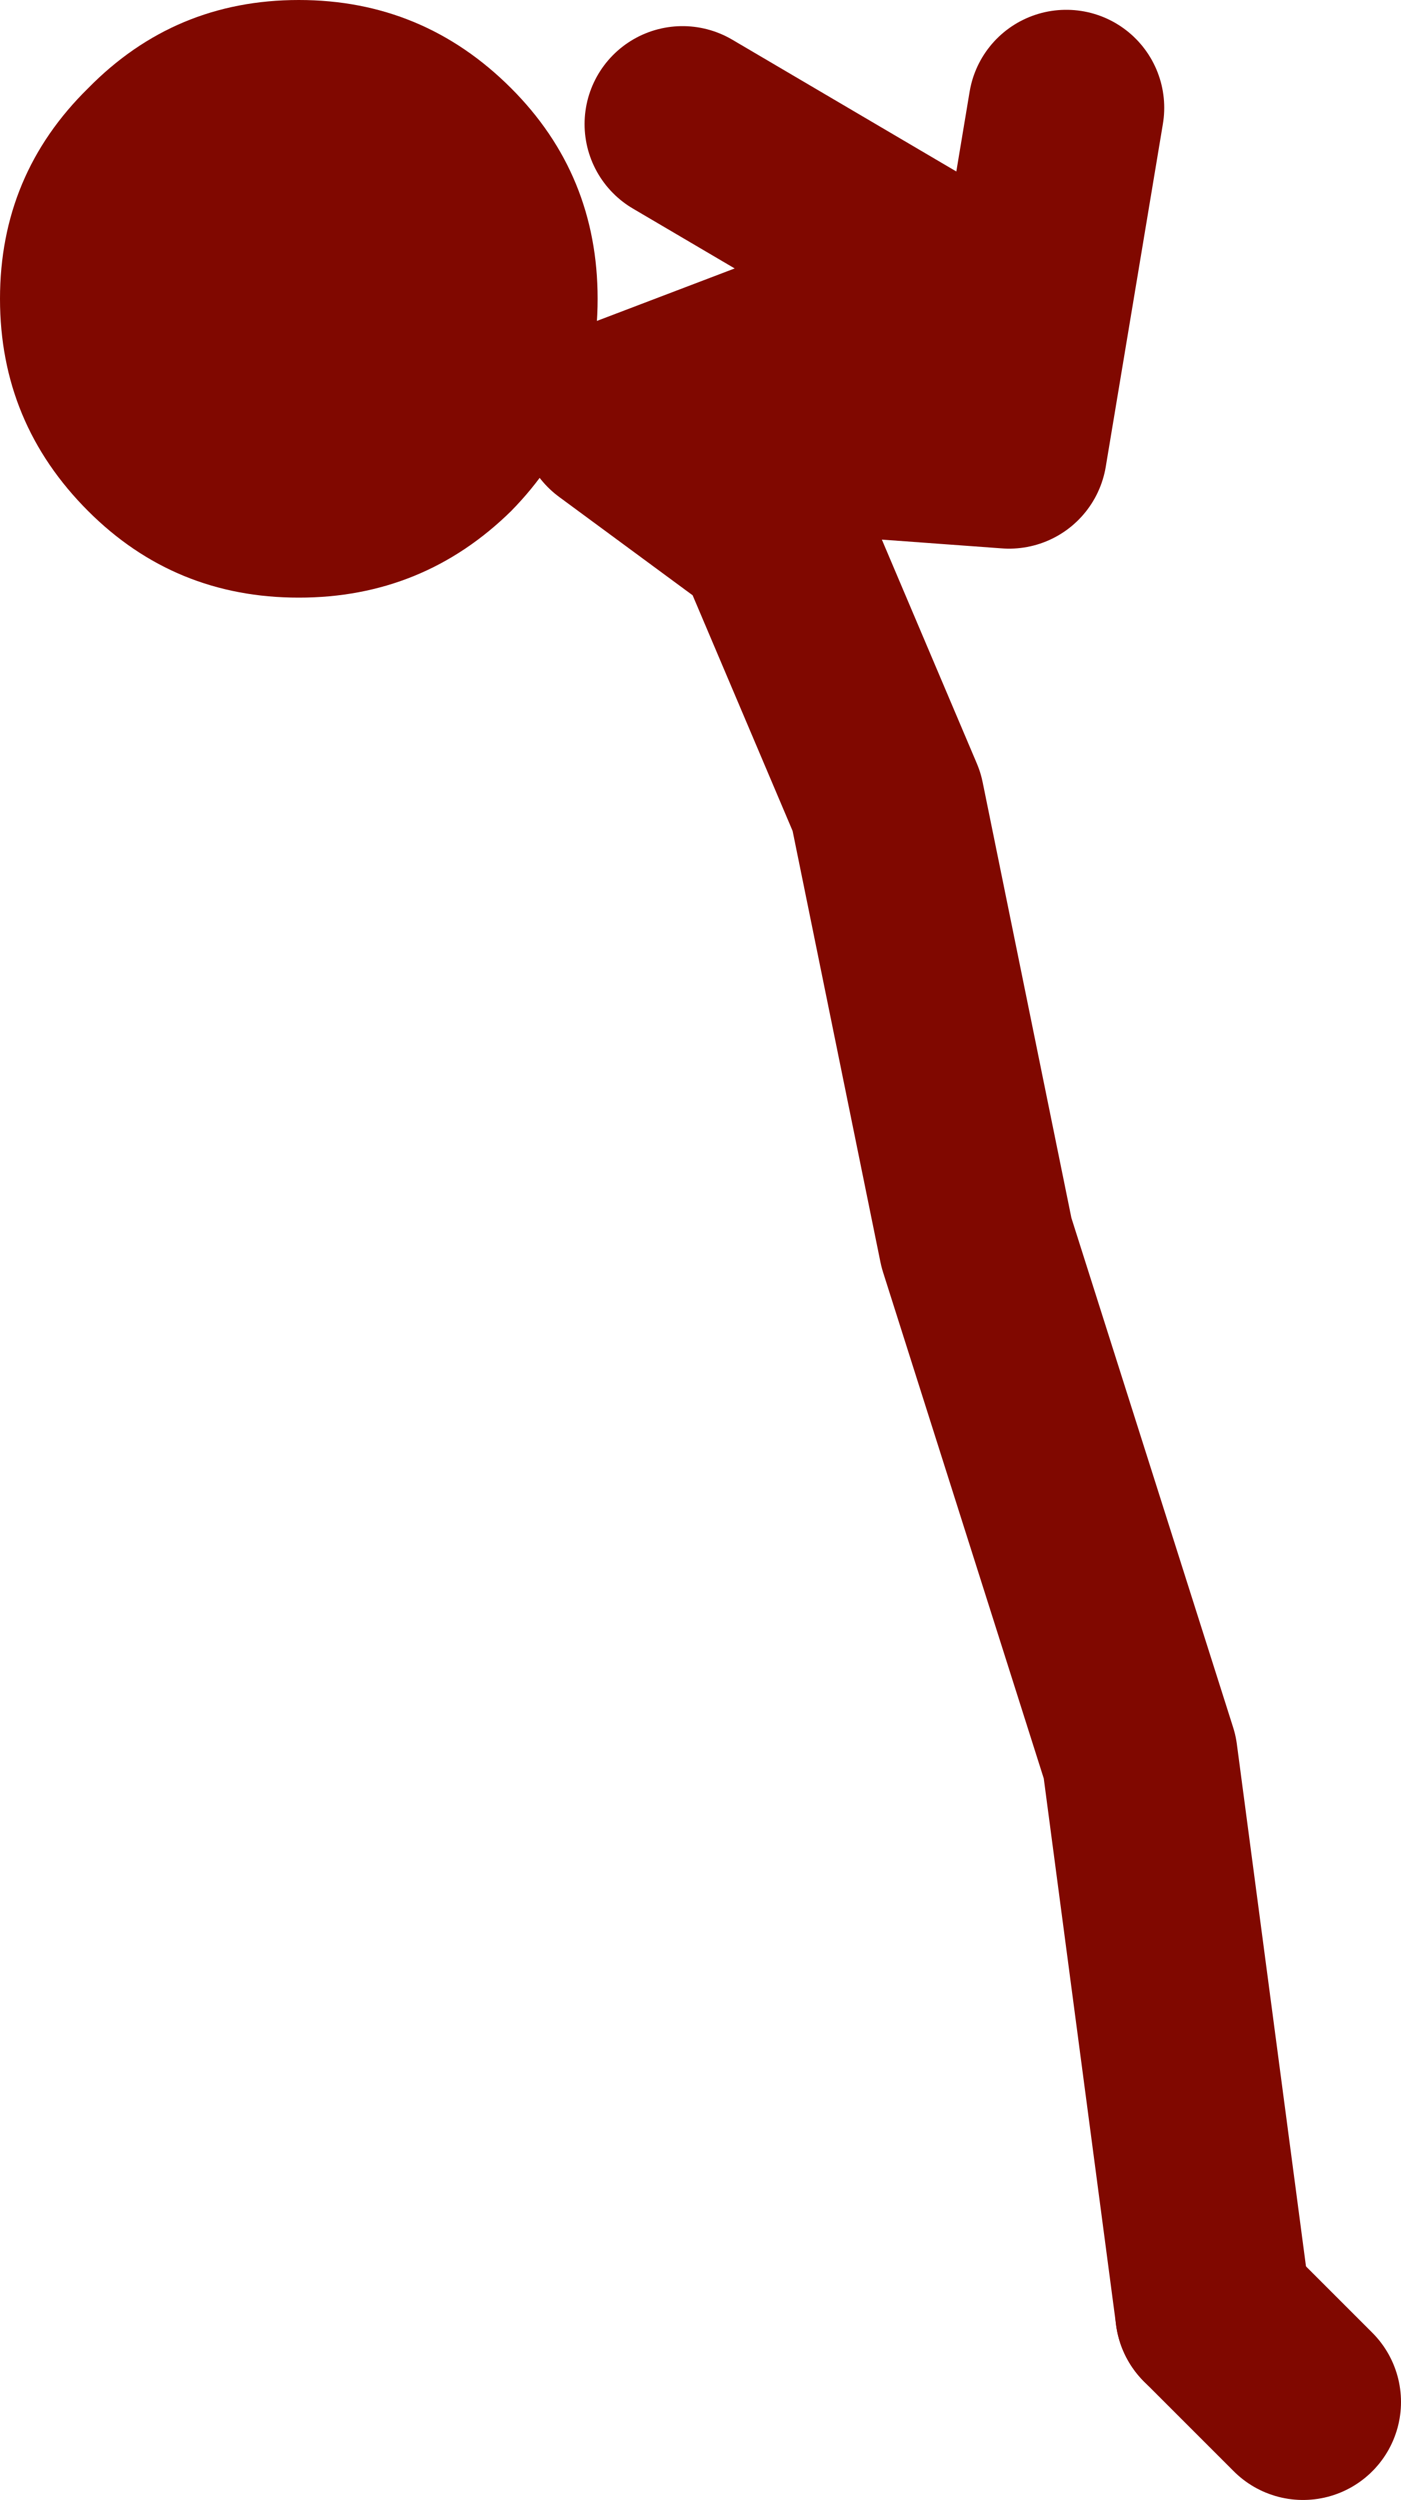 <?xml version="1.0" encoding="UTF-8" standalone="no"?>
<svg xmlns:xlink="http://www.w3.org/1999/xlink" height="76.55px" width="42.9px" xmlns="http://www.w3.org/2000/svg">
  <g transform="matrix(1.0, 0.0, 0.0, 1.0, 113.9, 18.8)">
    <path d="M-93.25 -5.75 L-83.0 -5.0 -81.25 -15.5 M-76.75 52.0 L-79.0 35.0 -84.0 19.25 -86.75 5.75 -90.25 -2.5 -95.0 -6.0 -84.5 -10.0 -93.0 -15.0" fill="none" stroke="#800800" stroke-linecap="round" stroke-linejoin="round" stroke-width="6.0"/>
    <path d="M-74.0 54.75 L-76.75 52.0" fill="none" stroke="#800800" stroke-linecap="round" stroke-linejoin="round" stroke-width="6.0"/>
    <path d="M-111.2 -3.15 Q-113.9 -5.85 -113.9 -9.65 -113.9 -13.45 -111.2 -16.1 -108.55 -18.8 -104.75 -18.8 -100.95 -18.8 -98.25 -16.1 -95.6 -13.45 -95.6 -9.65 -95.6 -5.85 -98.25 -3.15 -100.95 -0.5 -104.75 -0.5 -108.55 -0.5 -111.2 -3.15" fill="#800800" fill-rule="evenodd" stroke="none"/>
  </g>
</svg>

